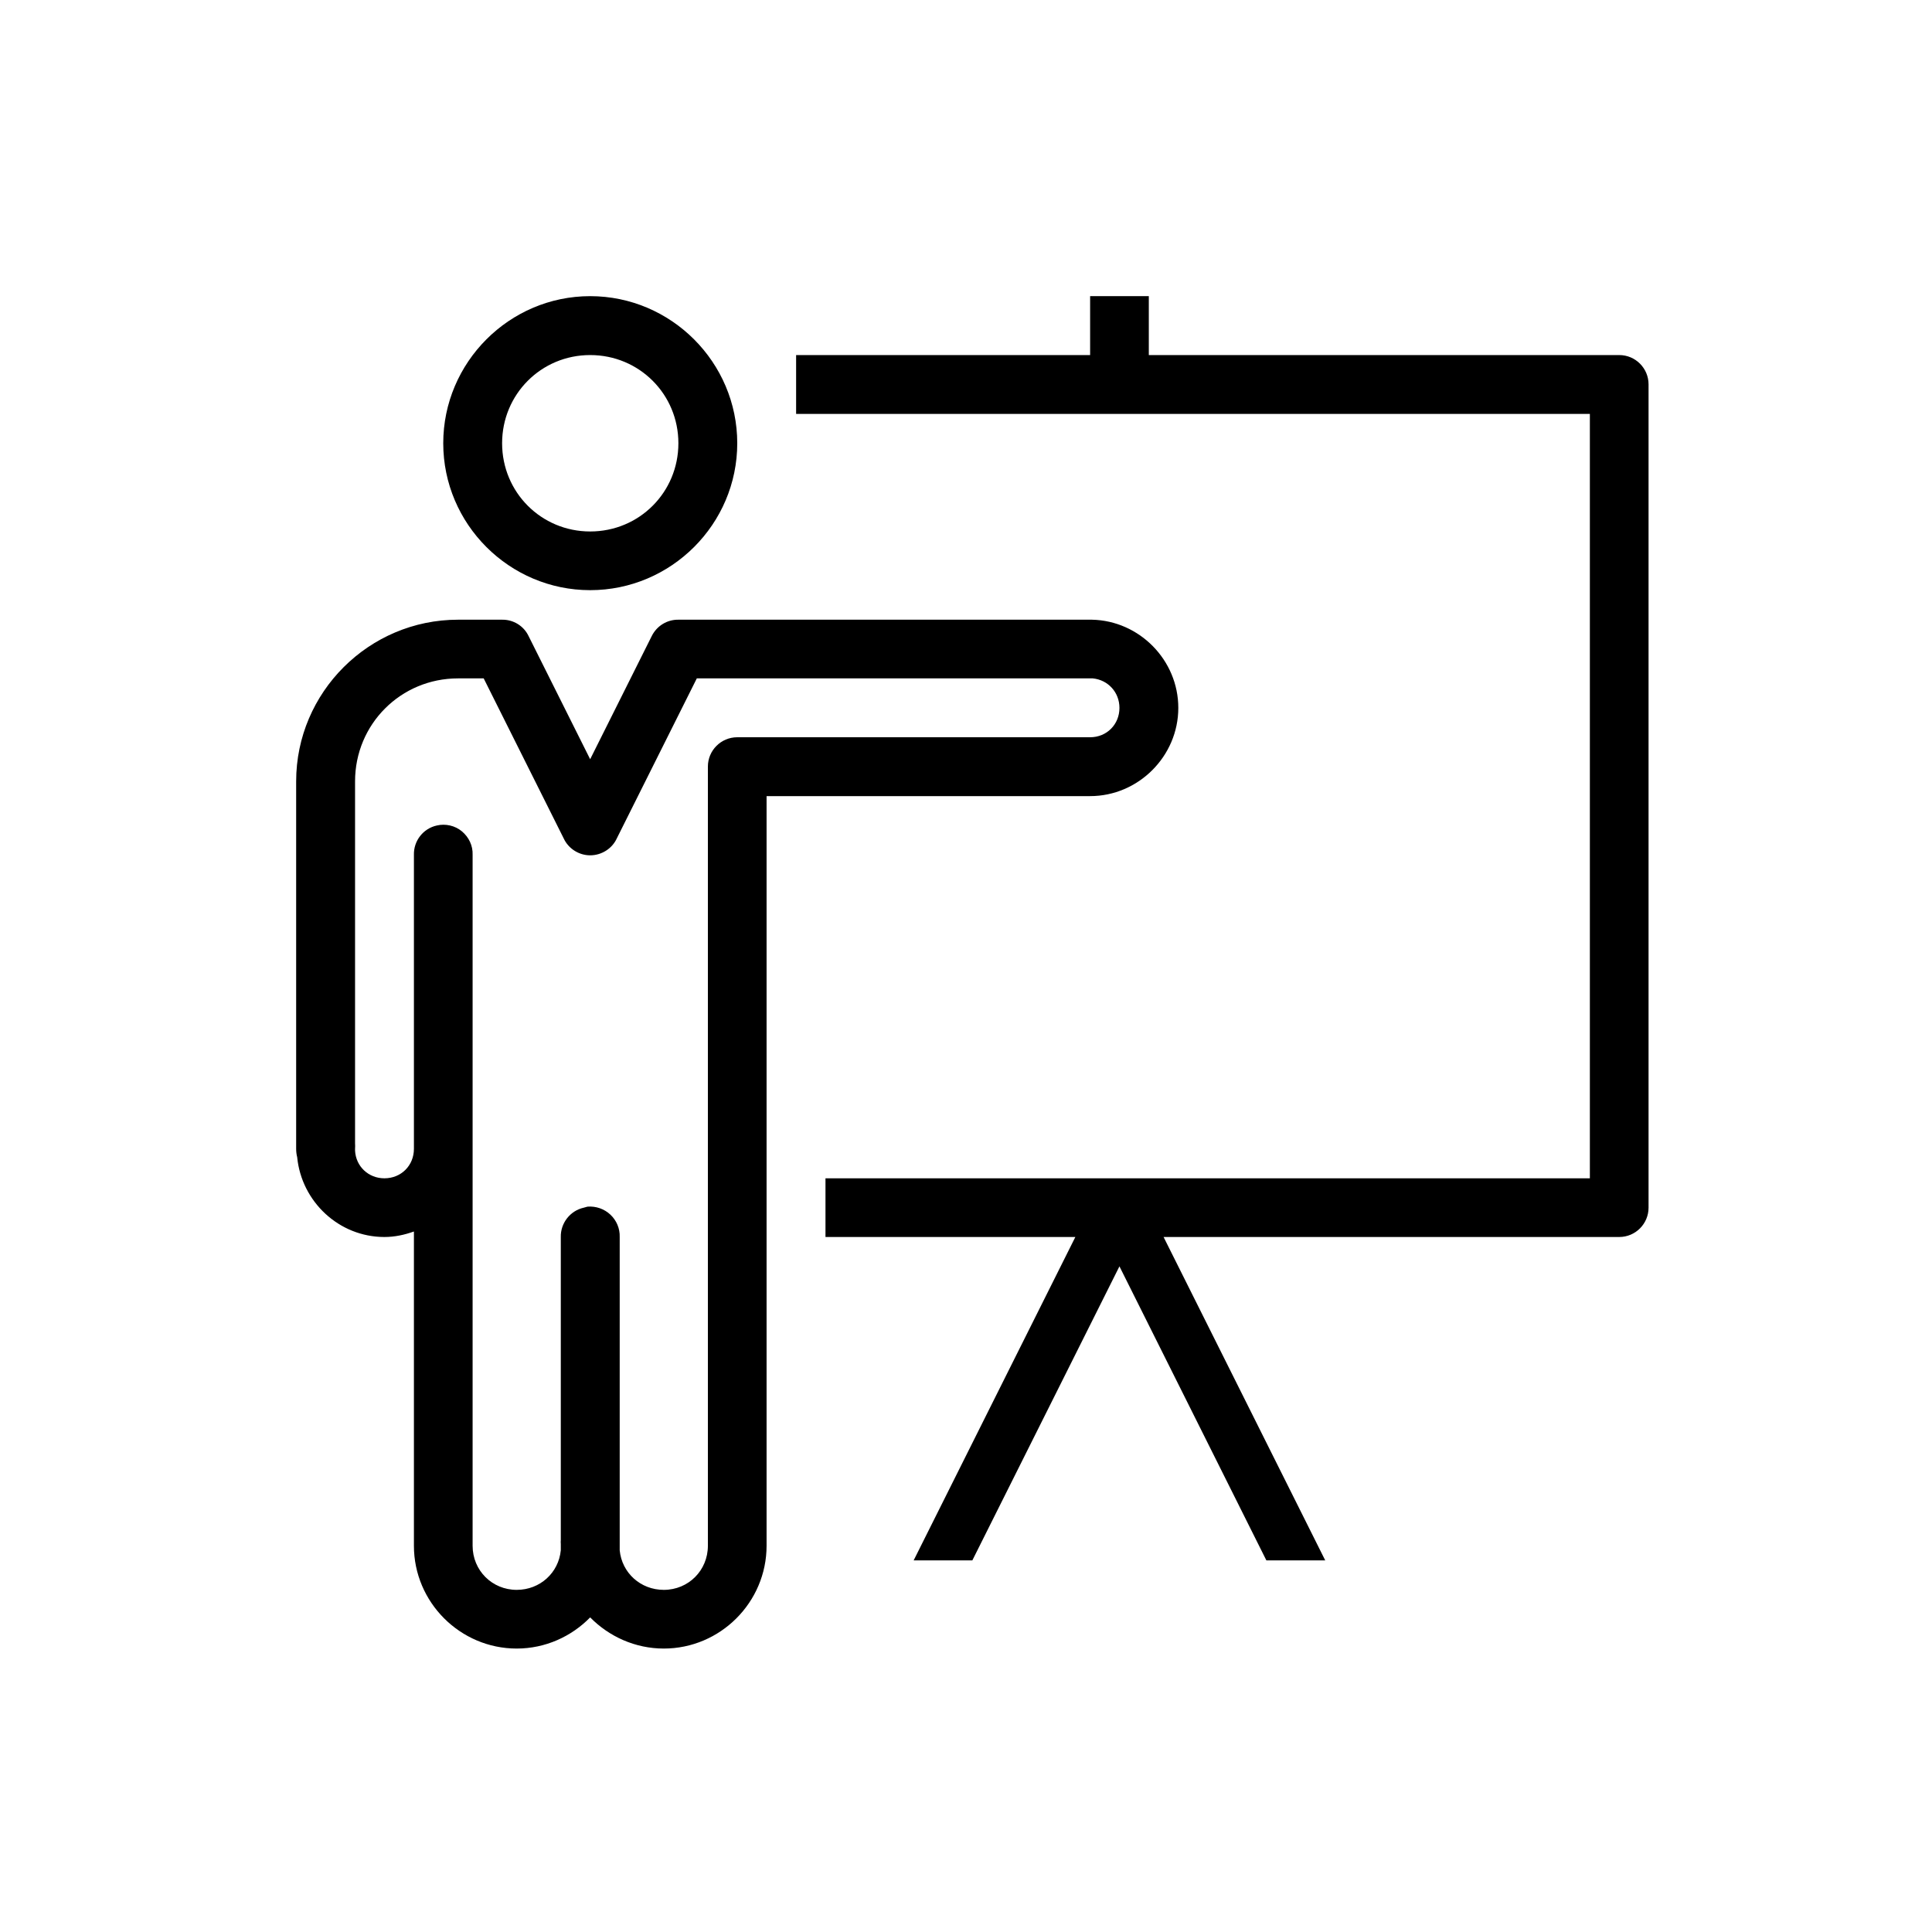 <svg xmlns="http://www.w3.org/2000/svg" xmlns:xlink="http://www.w3.org/1999/xlink" width="60" zoomAndPan="magnify" viewBox="0 0 45 45" height="60" preserveAspectRatio="xMidYMid meet" version="1.0"><defs><clipPath id="daf4d3771b"><path d="M 6.898 6.898 L 38.398 6.898 L 38.398 38.398 L 6.898 38.398 Z M 6.898 6.898 " clip-rule="nonzero"/></clipPath></defs><g clip-path="url(#daf4d3771b)"><path fill="#000000" d="M 13.746 6.898 C 11.863 6.898 10.324 8.441 10.324 10.324 C 10.324 12.207 11.863 13.746 13.746 13.746 C 15.633 13.746 17.172 12.207 17.172 10.324 C 17.172 8.441 15.633 6.898 13.746 6.898 Z M 25.391 6.898 L 25.391 8.27 L 18.543 8.27 L 18.543 9.641 L 37.031 9.641 L 37.031 27.445 L 19.227 27.445 L 19.227 28.812 L 25.047 28.812 L 21.281 36.344 L 22.648 36.344 L 26.074 29.496 L 29.496 36.344 L 30.867 36.344 L 27.102 28.812 L 37.715 28.812 C 38.094 28.812 38.398 28.504 38.398 28.129 L 38.398 8.953 C 38.398 8.578 38.094 8.27 37.715 8.27 L 26.758 8.27 L 26.758 6.898 Z M 13.746 8.27 C 14.891 8.27 15.801 9.184 15.801 10.324 C 15.801 11.465 14.891 12.379 13.746 12.379 C 12.605 12.379 11.695 11.465 11.695 10.324 C 11.695 9.184 12.605 8.27 13.746 8.27 Z M 10.668 14.434 C 8.594 14.434 6.898 16.125 6.898 18.199 L 6.898 26.629 C 6.898 26.66 6.898 26.688 6.898 26.715 L 6.898 26.758 C 6.898 26.824 6.906 26.891 6.922 26.953 C 7.023 27.988 7.895 28.812 8.953 28.812 C 9.195 28.812 9.422 28.762 9.641 28.684 L 9.641 36.004 C 9.641 37.32 10.719 38.398 12.035 38.398 C 12.703 38.398 13.312 38.117 13.746 37.672 C 14.184 38.117 14.793 38.398 15.461 38.398 C 16.777 38.398 17.855 37.32 17.855 36.004 L 17.855 18.543 L 25.391 18.543 C 26.516 18.543 27.445 17.613 27.445 16.488 C 27.445 15.375 26.539 14.457 25.434 14.434 C 25.418 14.434 25.402 14.434 25.391 14.434 L 15.801 14.434 C 15.539 14.43 15.297 14.578 15.18 14.816 L 13.746 17.684 L 12.312 14.816 C 12.199 14.578 11.957 14.43 11.695 14.434 Z M 10.668 15.801 L 11.266 15.801 L 13.129 19.527 C 13.238 19.766 13.484 19.922 13.746 19.922 C 14.012 19.922 14.258 19.766 14.367 19.527 L 16.23 15.801 L 25.391 15.801 C 25.41 15.801 25.434 15.801 25.453 15.801 C 25.809 15.836 26.074 16.125 26.074 16.488 C 26.074 16.875 25.777 17.172 25.391 17.172 L 17.172 17.172 C 16.793 17.172 16.488 17.48 16.488 17.855 L 16.488 36.004 C 16.488 36.578 16.035 37.031 15.461 37.031 C 14.918 37.031 14.484 36.633 14.434 36.109 L 14.434 35.938 C 14.434 35.918 14.434 35.895 14.434 35.875 L 14.434 28.812 C 14.441 28.613 14.359 28.426 14.219 28.293 C 14.074 28.156 13.879 28.09 13.684 28.105 C 13.652 28.113 13.625 28.121 13.598 28.129 C 13.281 28.199 13.055 28.488 13.062 28.812 L 13.062 35.875 C 13.059 35.902 13.059 35.93 13.062 35.961 L 13.062 36.109 C 13.012 36.633 12.578 37.031 12.035 37.031 C 11.461 37.031 11.008 36.578 11.008 36.004 L 11.008 19.91 C 11.016 19.699 10.922 19.5 10.758 19.363 C 10.598 19.23 10.379 19.18 10.176 19.227 C 9.855 19.297 9.633 19.586 9.641 19.91 L 9.641 26.652 C 9.641 26.672 9.641 26.695 9.641 26.715 L 9.641 26.758 C 9.641 27.148 9.344 27.445 8.953 27.445 C 8.582 27.445 8.289 27.168 8.27 26.801 C 8.27 26.789 8.27 26.773 8.27 26.758 C 8.273 26.715 8.273 26.672 8.27 26.629 L 8.27 18.199 C 8.27 16.867 9.336 15.801 10.668 15.801 Z M 10.668 15.801 " fill-opacity="1" fill-rule="nonzero"/></g></svg>